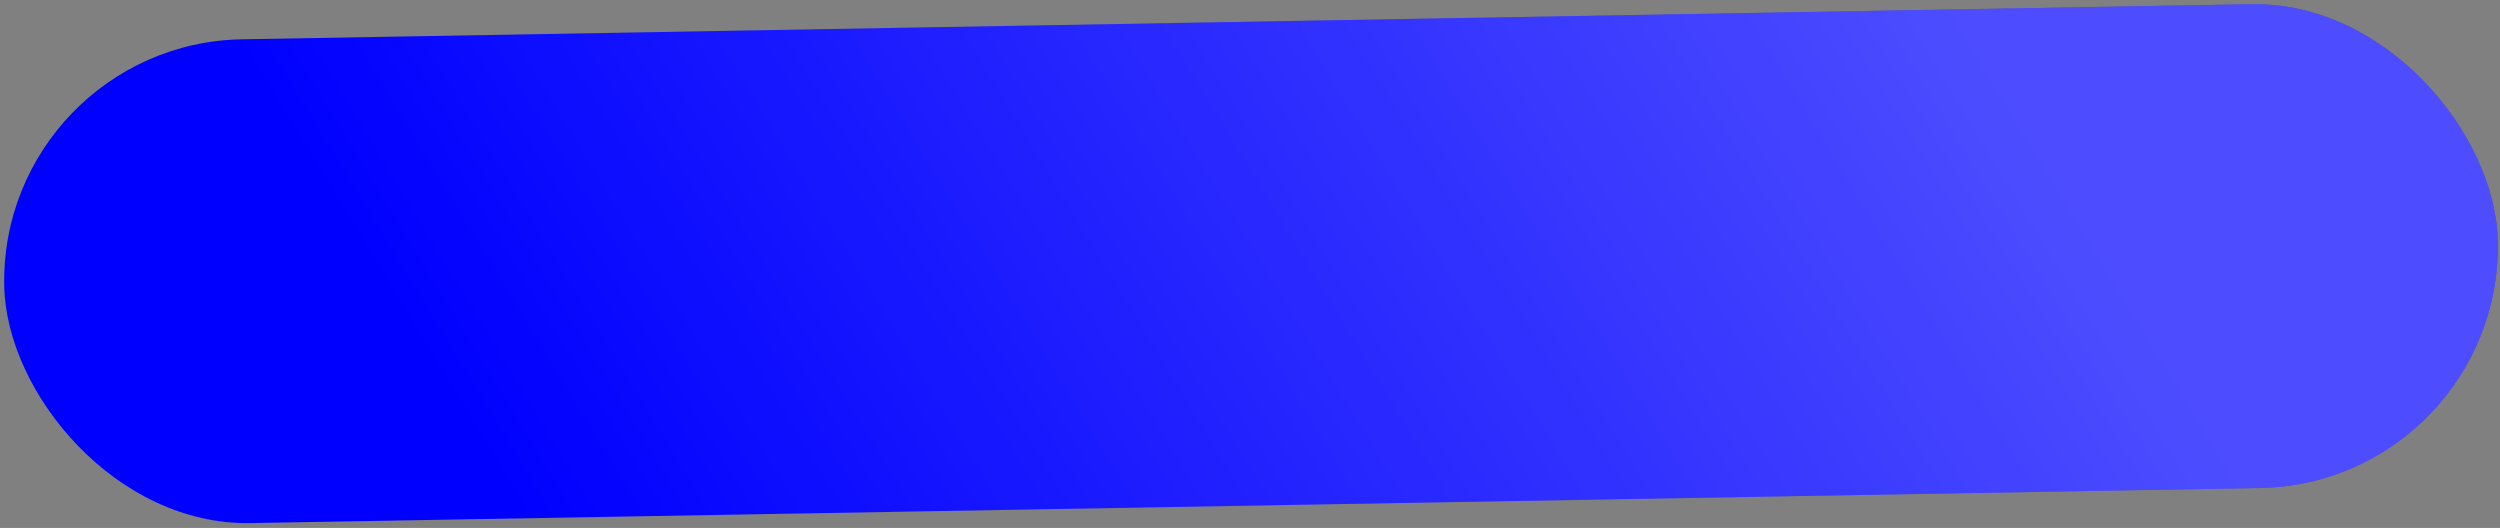 <?xml version="1.0" encoding="UTF-8"?> <svg xmlns="http://www.w3.org/2000/svg" width="161" height="34" viewBox="0 0 161 34" fill="none"><rect x="0" y="0" width="161" height="34" fill="#808080" stroke="none"/> <rect y="2.803" width="160.613" height="31.16" rx="15.58" transform="rotate(-1 0 2.803)" fill="#0000FF"></rect> <rect y="2.803" width="160.613" height="31.16" rx="15.58" transform="rotate(-1 0 2.803)" fill="url(#paint0_linear_2_220)" fill-opacity="0.3"></rect> <defs> <linearGradient id="paint0_linear_2_220" x1="127.028" y1="5.539" x2="44.531" y2="53.669" gradientUnits="userSpaceOnUse"> <stop stop-color="white"></stop> <stop offset="1" stop-color="white" stop-opacity="0"></stop> </linearGradient> </defs> </svg> 